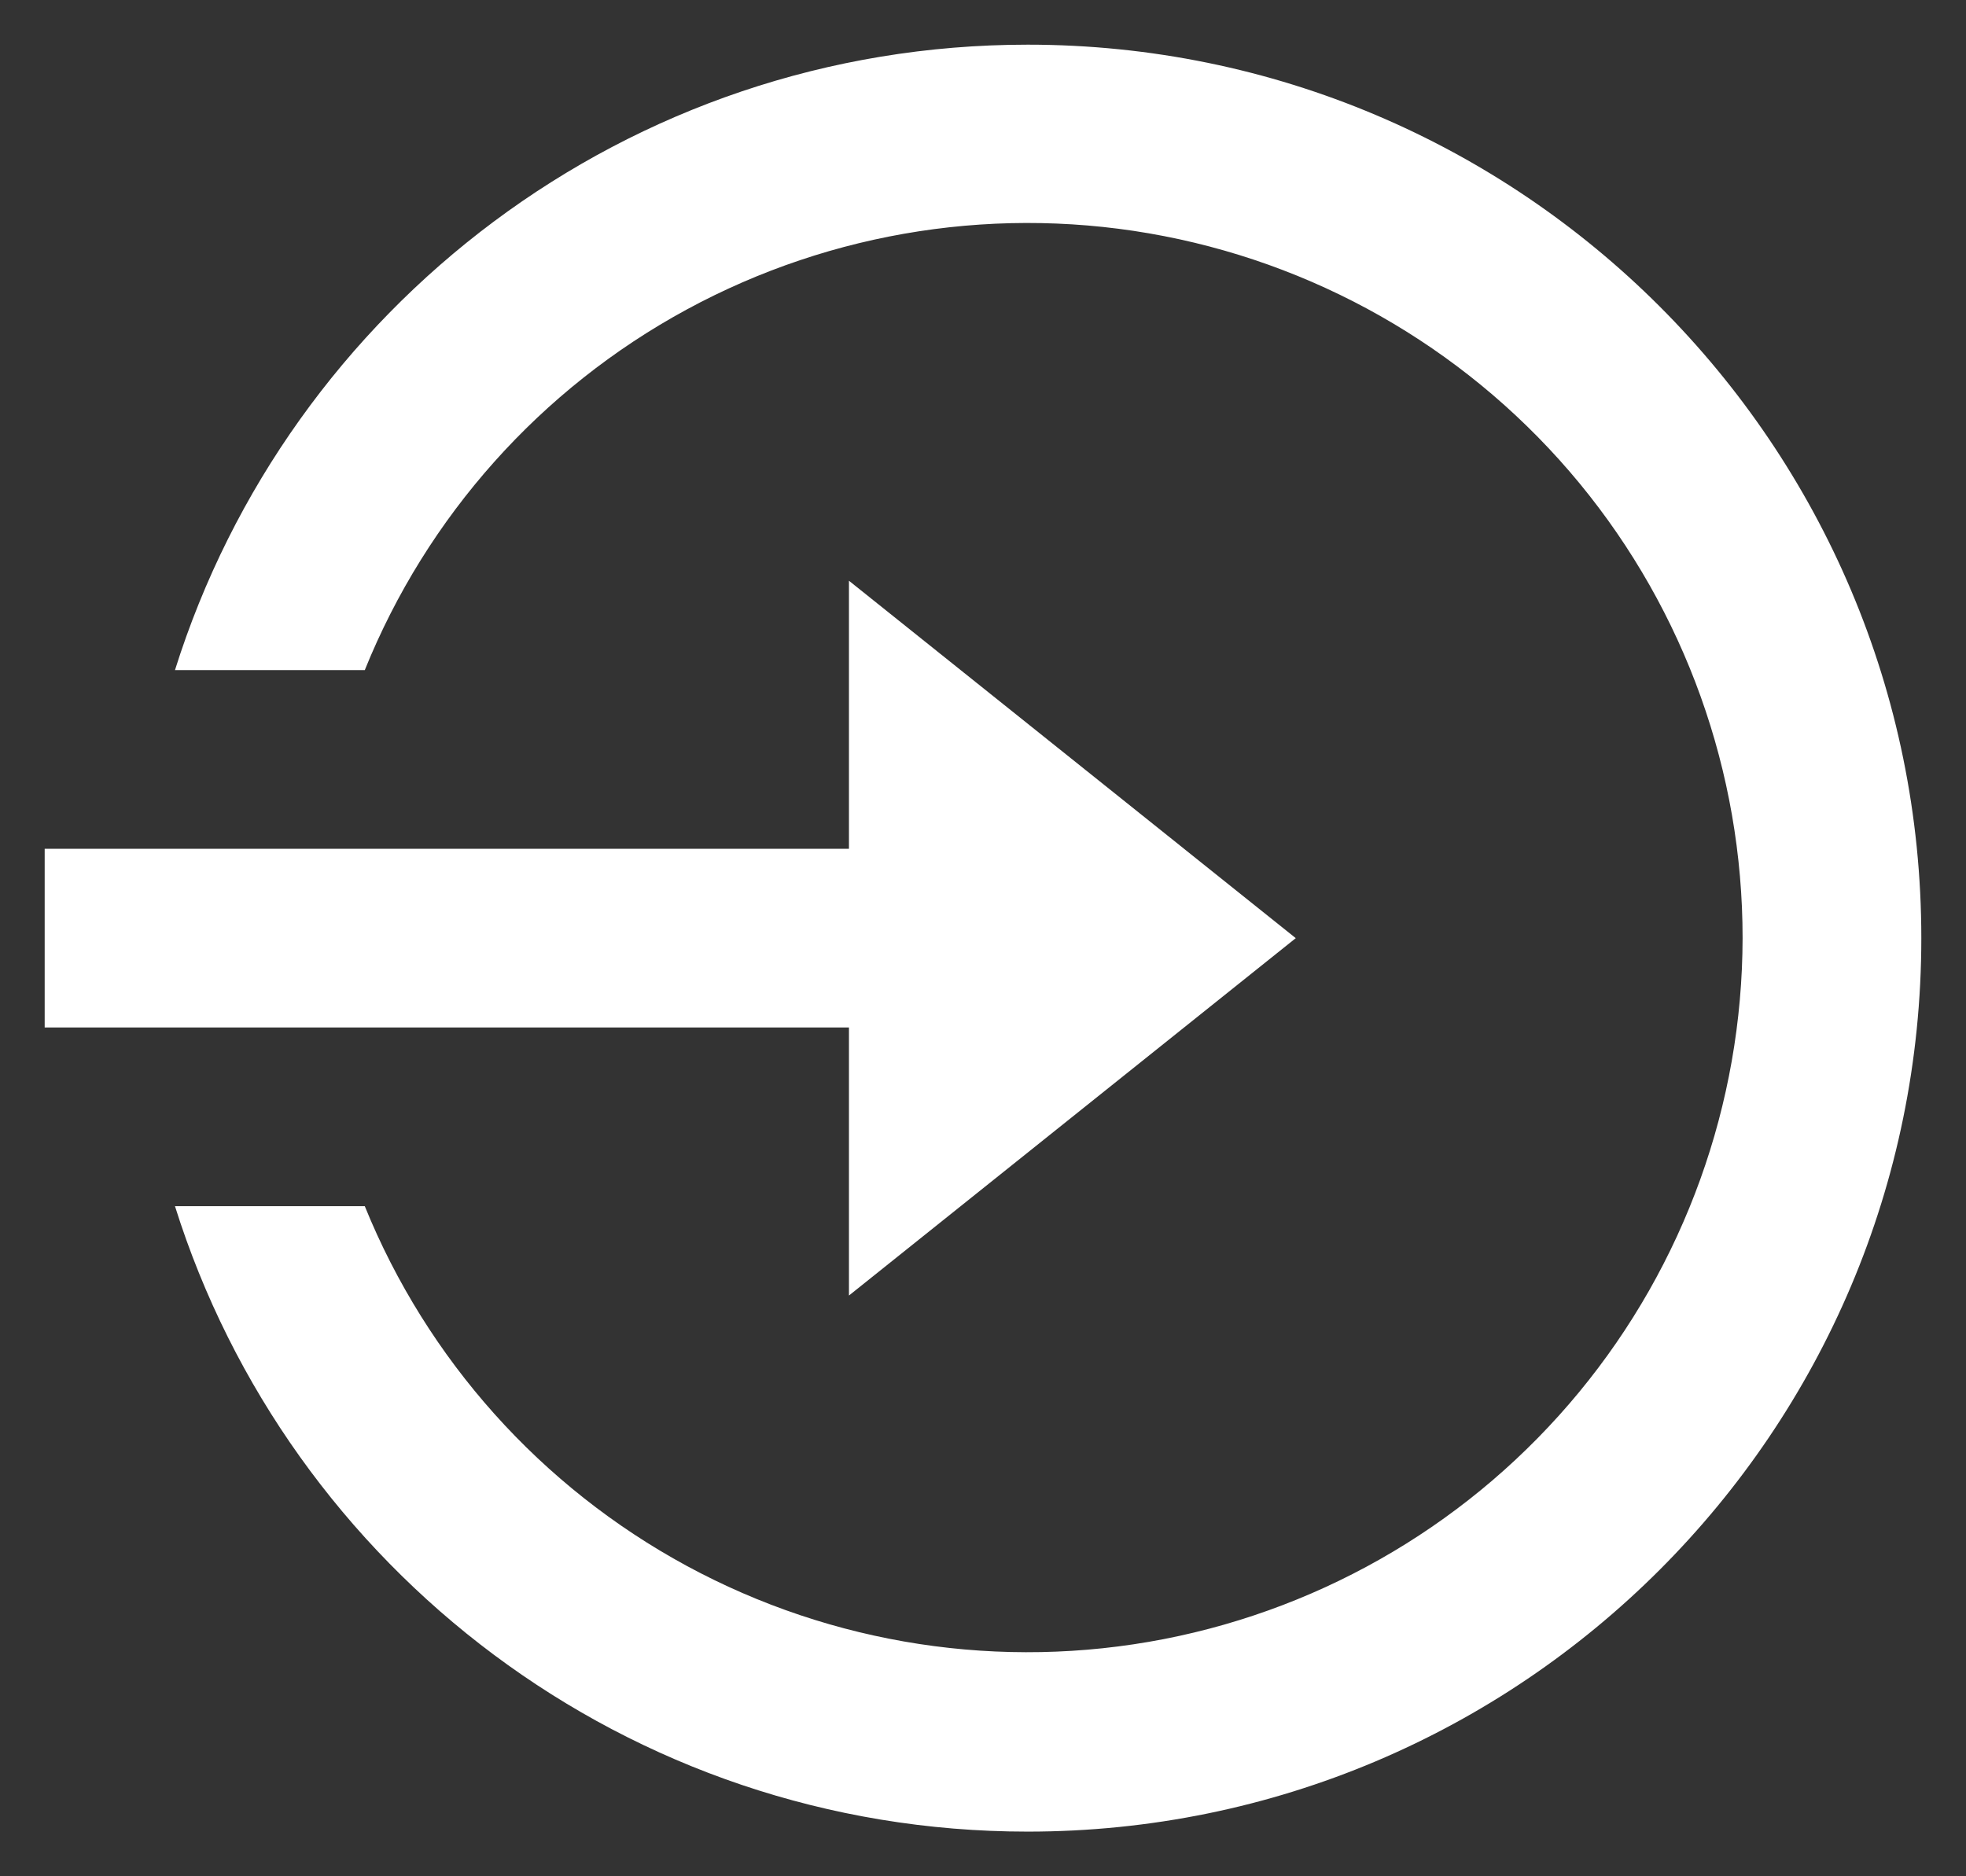 <svg width="22" height="21" viewBox="0 0 22 21" fill="none" xmlns="http://www.w3.org/2000/svg">
<rect x="0" y="0" width="22" height="21" fill="#333333" stroke="none"/>
<path d="M9.5 9.5V6.5L14.5 10.5L9.5 14.5V11.5H0.5V9.5H9.5ZM1.958 13.5H4.082C4.78 15.219 6.054 16.642 7.685 17.526C9.317 18.41 11.204 18.699 13.025 18.345C14.847 17.99 16.488 17.014 17.669 15.583C18.85 14.152 19.497 12.355 19.5 10.5C19.501 8.643 18.856 6.843 17.675 5.409C16.494 3.976 14.851 2.998 13.028 2.643C11.205 2.288 9.315 2.579 7.683 3.465C6.051 4.351 4.777 5.778 4.082 7.5H1.958C3.232 3.443 7.022 0.5 11.5 0.5C17.023 0.5 21.5 4.977 21.5 10.5C21.5 16.023 17.023 20.5 11.5 20.5C7.022 20.5 3.232 17.557 1.958 13.5Z" fill="white"/>
</svg>
